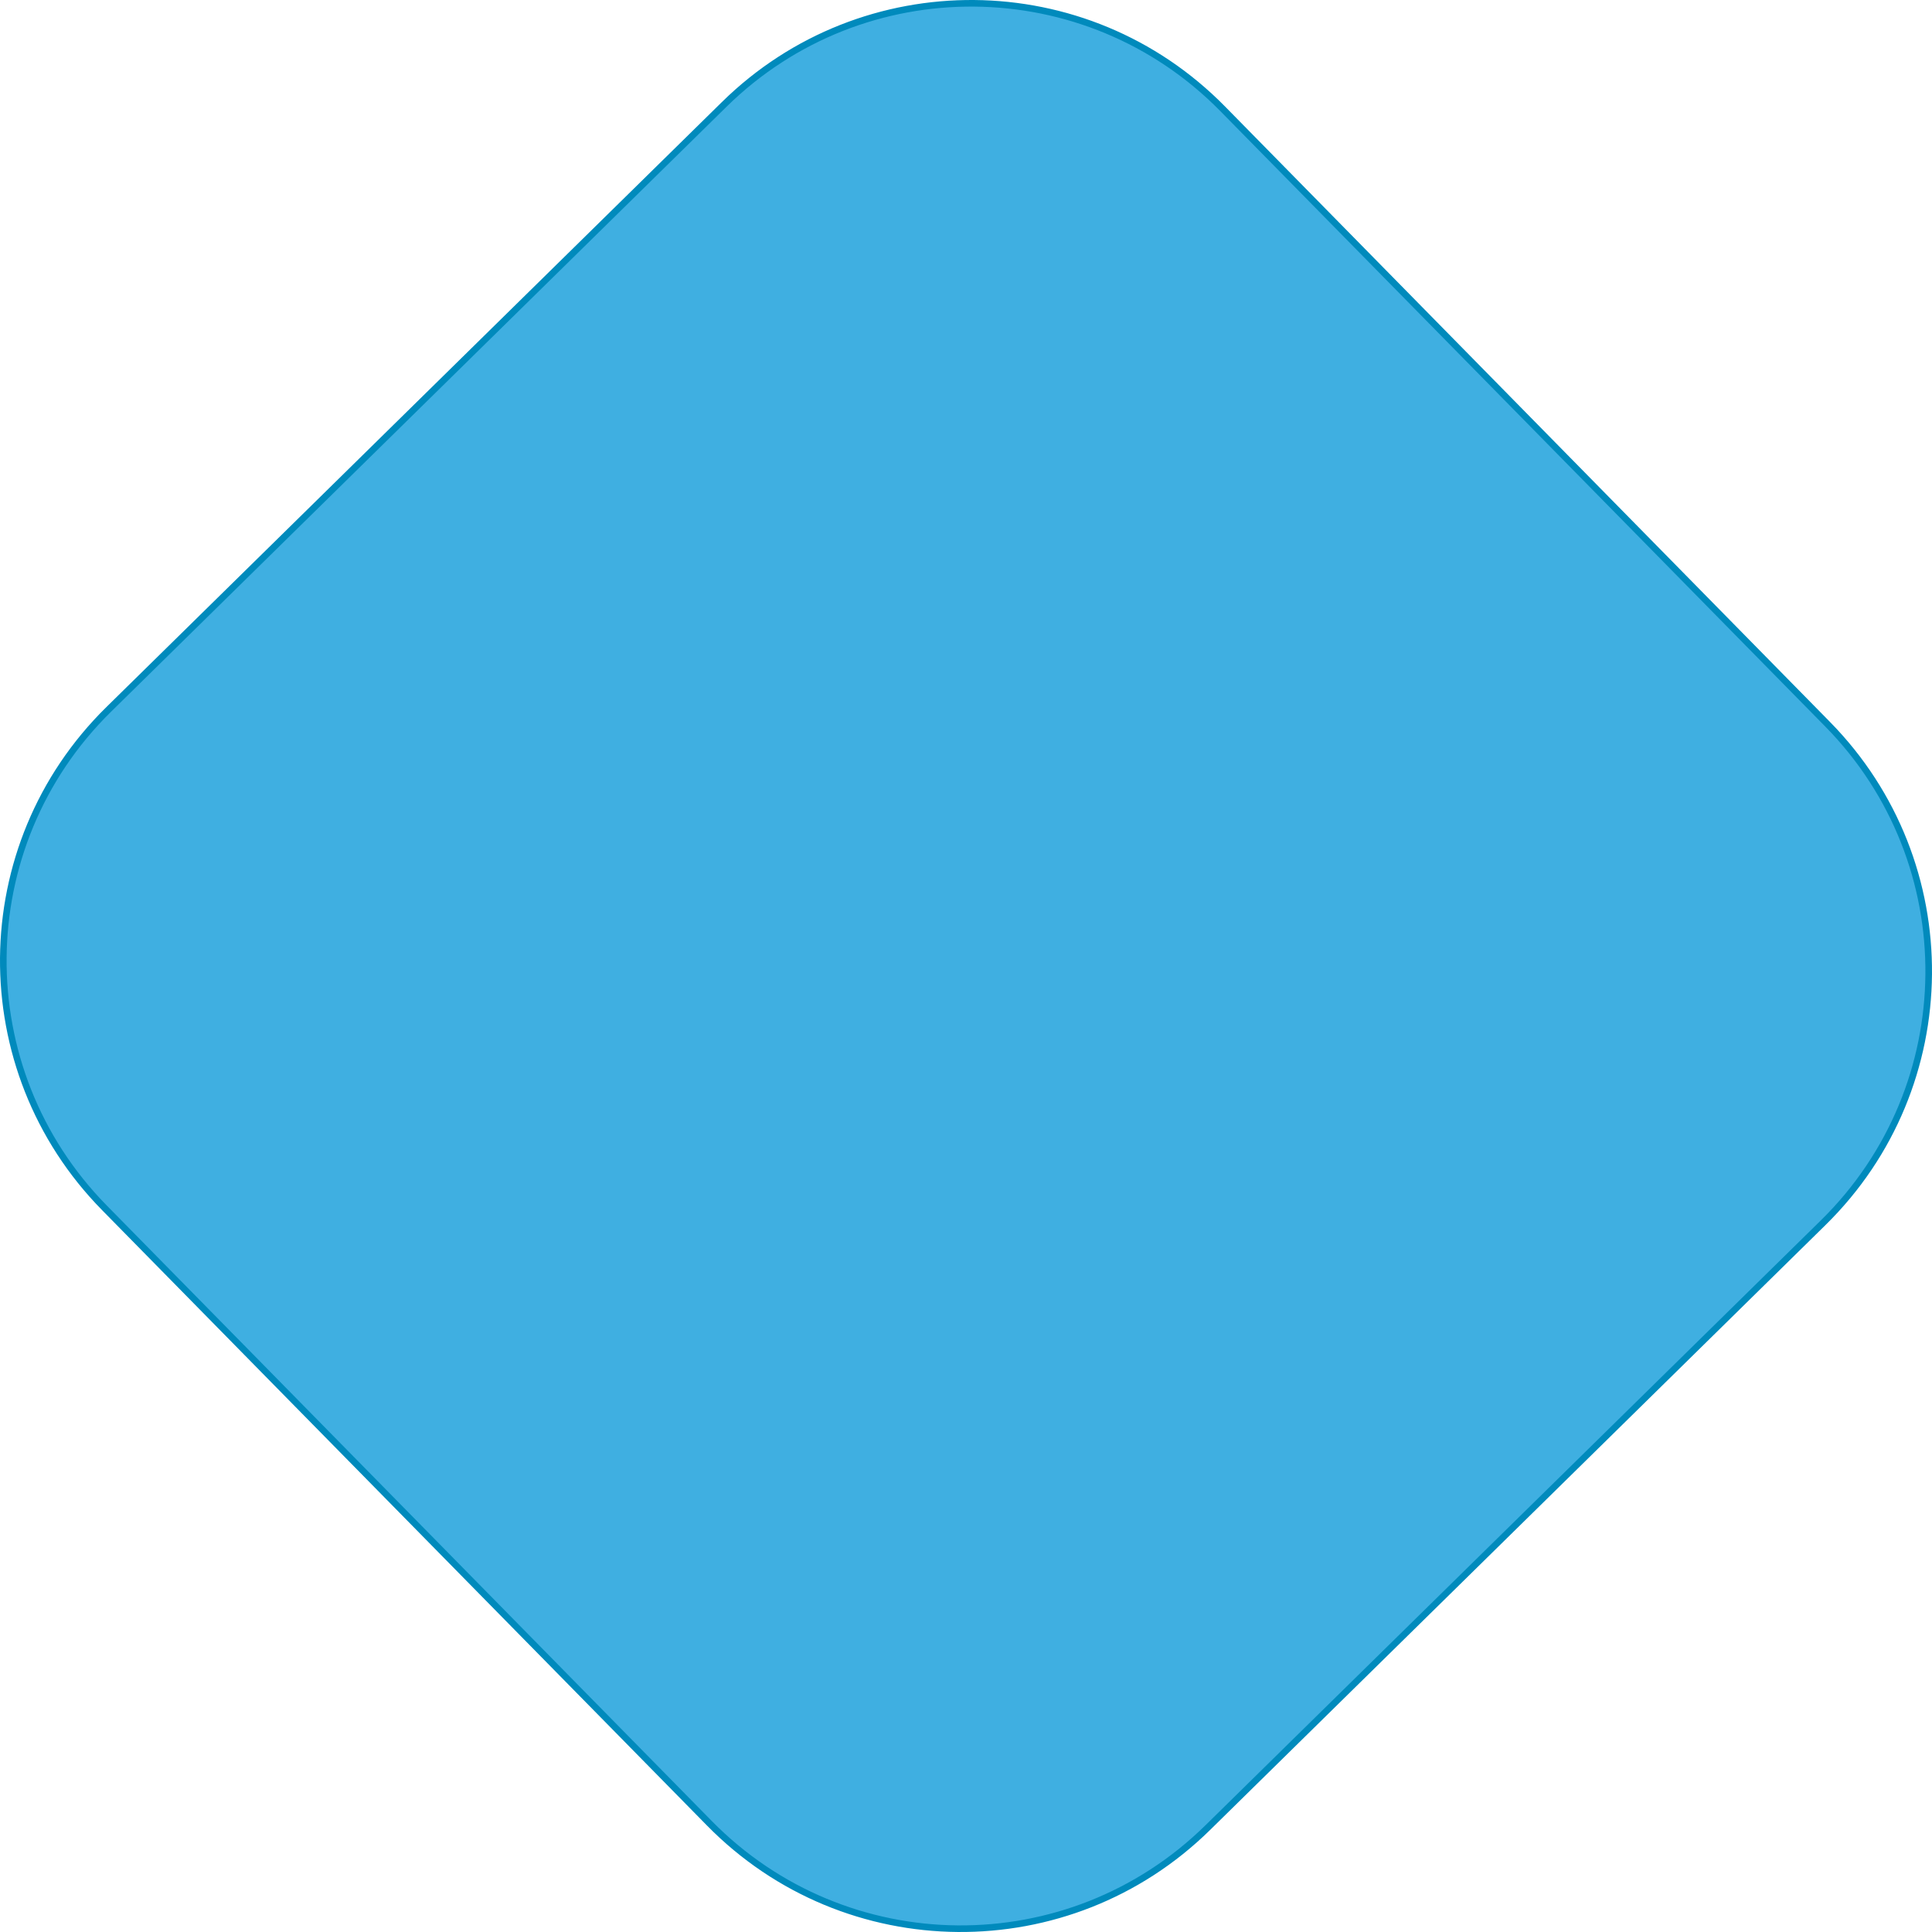 <?xml version="1.0" encoding="UTF-8"?> <svg xmlns="http://www.w3.org/2000/svg" width="293" height="293" viewBox="0 0 293 293" fill="none"><path d="M109.831 15.832C130.878 -4.86 164.716 -4.572 185.408 16.48L277.167 109.831H277.168C297.86 130.878 297.572 164.716 276.52 185.408L183.169 277.168C162.122 297.86 128.284 297.572 107.592 276.52L15.833 183.169H15.832C-4.86 162.122 -4.572 128.284 16.48 107.592L109.831 15.833V15.832Z" fill="#3FAFE1" stroke="#008ABC"></path></svg> 